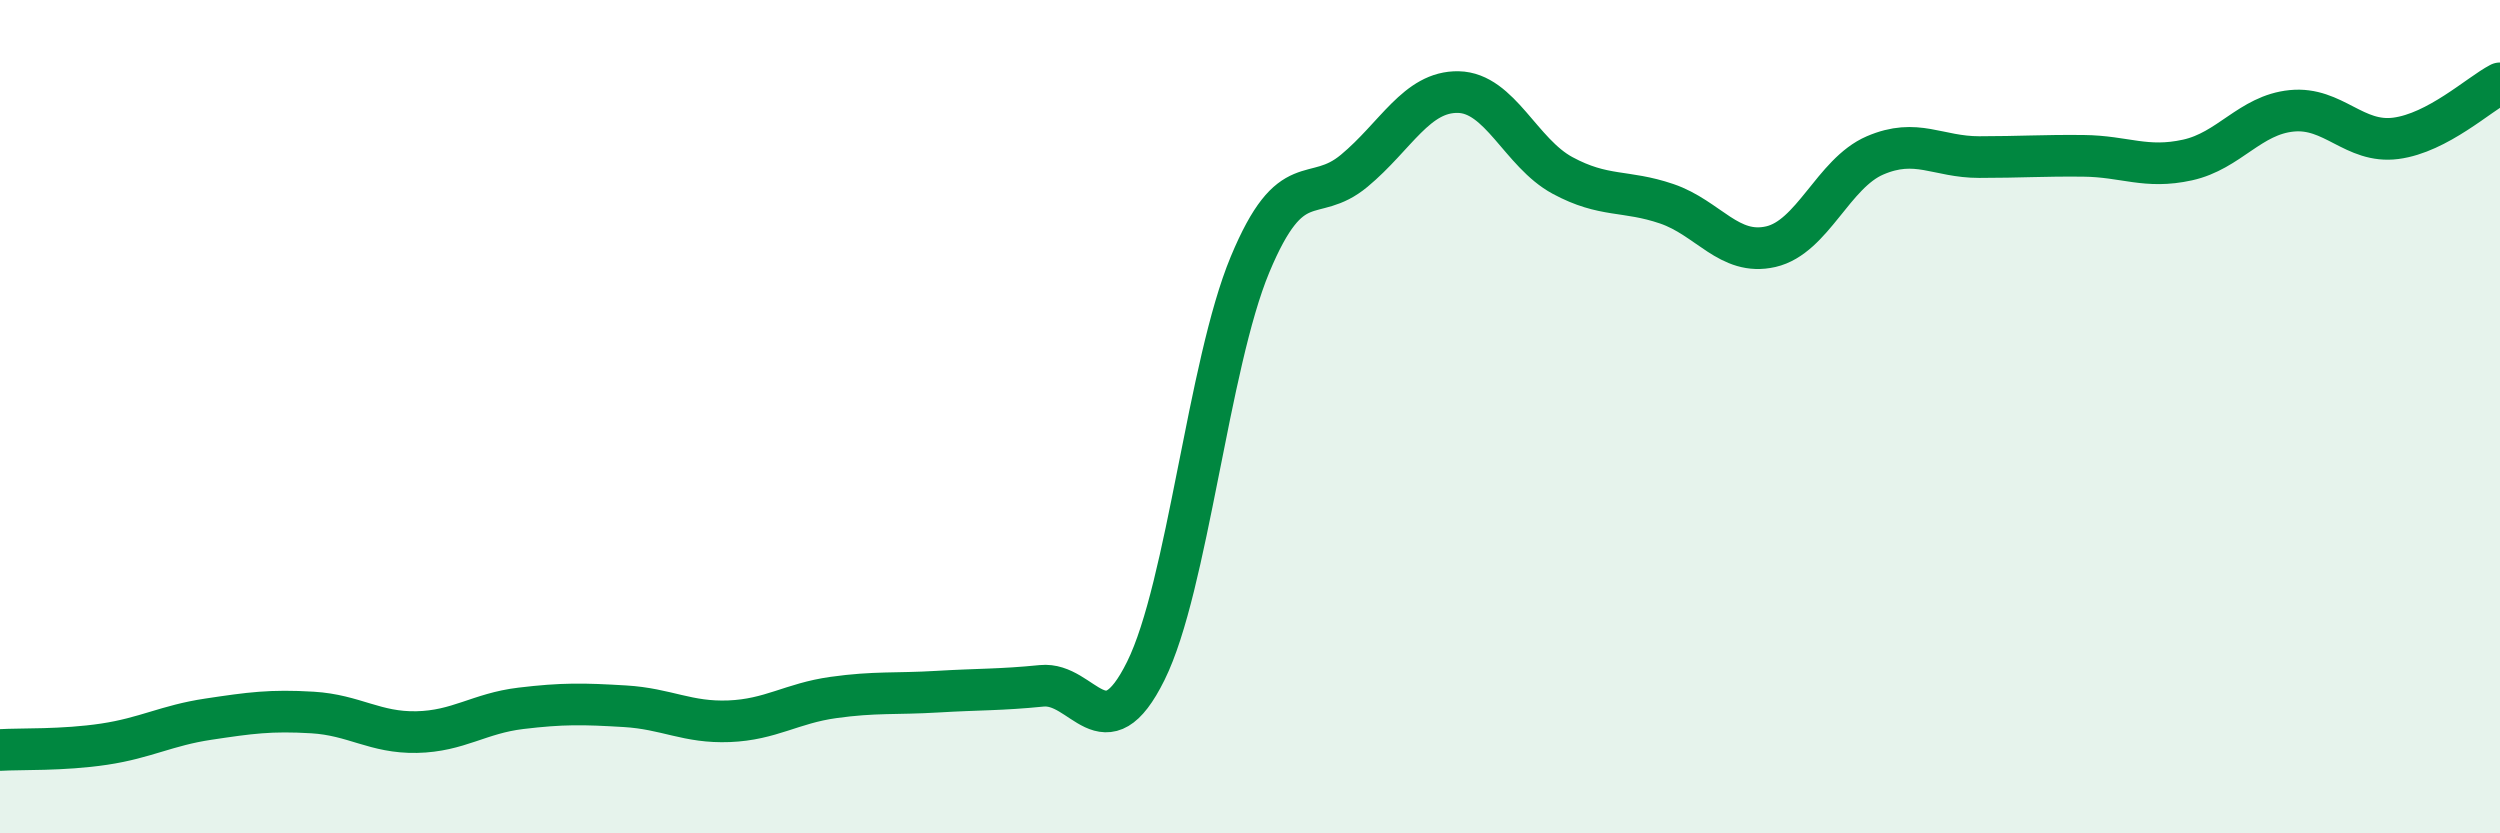 
    <svg width="60" height="20" viewBox="0 0 60 20" xmlns="http://www.w3.org/2000/svg">
      <path
        d="M 0,18 C 0.5,17.97 1.5,18.01 2.5,17.86 C 3.5,17.71 4,17.41 5,17.26 C 6,17.11 6.5,17.04 7.5,17.1 C 8.5,17.16 9,17.59 10,17.57 C 11,17.55 11.5,17.12 12.5,17 C 13.5,16.88 14,16.89 15,16.95 C 16,17.01 16.5,17.35 17.5,17.31 C 18.5,17.27 19,16.88 20,16.74 C 21,16.6 21.5,16.66 22.5,16.6 C 23.5,16.54 24,16.56 25,16.46 C 26,16.36 26.5,18.12 27.5,16.1 C 28.5,14.08 29,8.75 30,6.35 C 31,3.95 31.5,4.93 32.5,4.1 C 33.5,3.27 34,2.19 35,2.21 C 36,2.23 36.5,3.67 37.5,4.21 C 38.5,4.75 39,4.55 40,4.89 C 41,5.23 41.5,6.15 42.5,5.92 C 43.5,5.69 44,4.16 45,3.73 C 46,3.3 46.5,3.77 47.5,3.77 C 48.5,3.77 49,3.73 50,3.74 C 51,3.75 51.5,4.06 52.5,3.84 C 53.5,3.62 54,2.76 55,2.66 C 56,2.56 56.5,3.45 57.5,3.32 C 58.5,3.19 59.5,2.26 60,2L60 20L0 20Z"
        fill="#008740"
        opacity="0.1"
        stroke-linecap="round"
        stroke-linejoin="round"
      />
      <path
        d="M 0,18 C 0.5,17.97 1.5,18.01 2.5,17.86 C 3.5,17.71 4,17.41 5,17.26 C 6,17.11 6.5,17.04 7.5,17.1 C 8.5,17.16 9,17.59 10,17.57 C 11,17.55 11.5,17.12 12.5,17 C 13.5,16.88 14,16.89 15,16.95 C 16,17.01 16.5,17.35 17.5,17.31 C 18.5,17.27 19,16.88 20,16.74 C 21,16.6 21.5,16.66 22.5,16.6 C 23.5,16.54 24,16.56 25,16.46 C 26,16.36 26.5,18.12 27.5,16.1 C 28.5,14.08 29,8.75 30,6.35 C 31,3.95 31.5,4.93 32.5,4.1 C 33.5,3.27 34,2.19 35,2.21 C 36,2.23 36.5,3.67 37.5,4.21 C 38.5,4.75 39,4.55 40,4.89 C 41,5.23 41.5,6.15 42.5,5.92 C 43.5,5.69 44,4.16 45,3.73 C 46,3.3 46.5,3.77 47.5,3.77 C 48.5,3.77 49,3.73 50,3.74 C 51,3.75 51.5,4.06 52.5,3.84 C 53.5,3.62 54,2.76 55,2.66 C 56,2.56 56.5,3.45 57.5,3.32 C 58.5,3.19 59.5,2.26 60,2"
        stroke="#008740"
        stroke-width="1"
        fill="none"
        stroke-linecap="round"
        stroke-linejoin="round"
      />
    </svg>
  